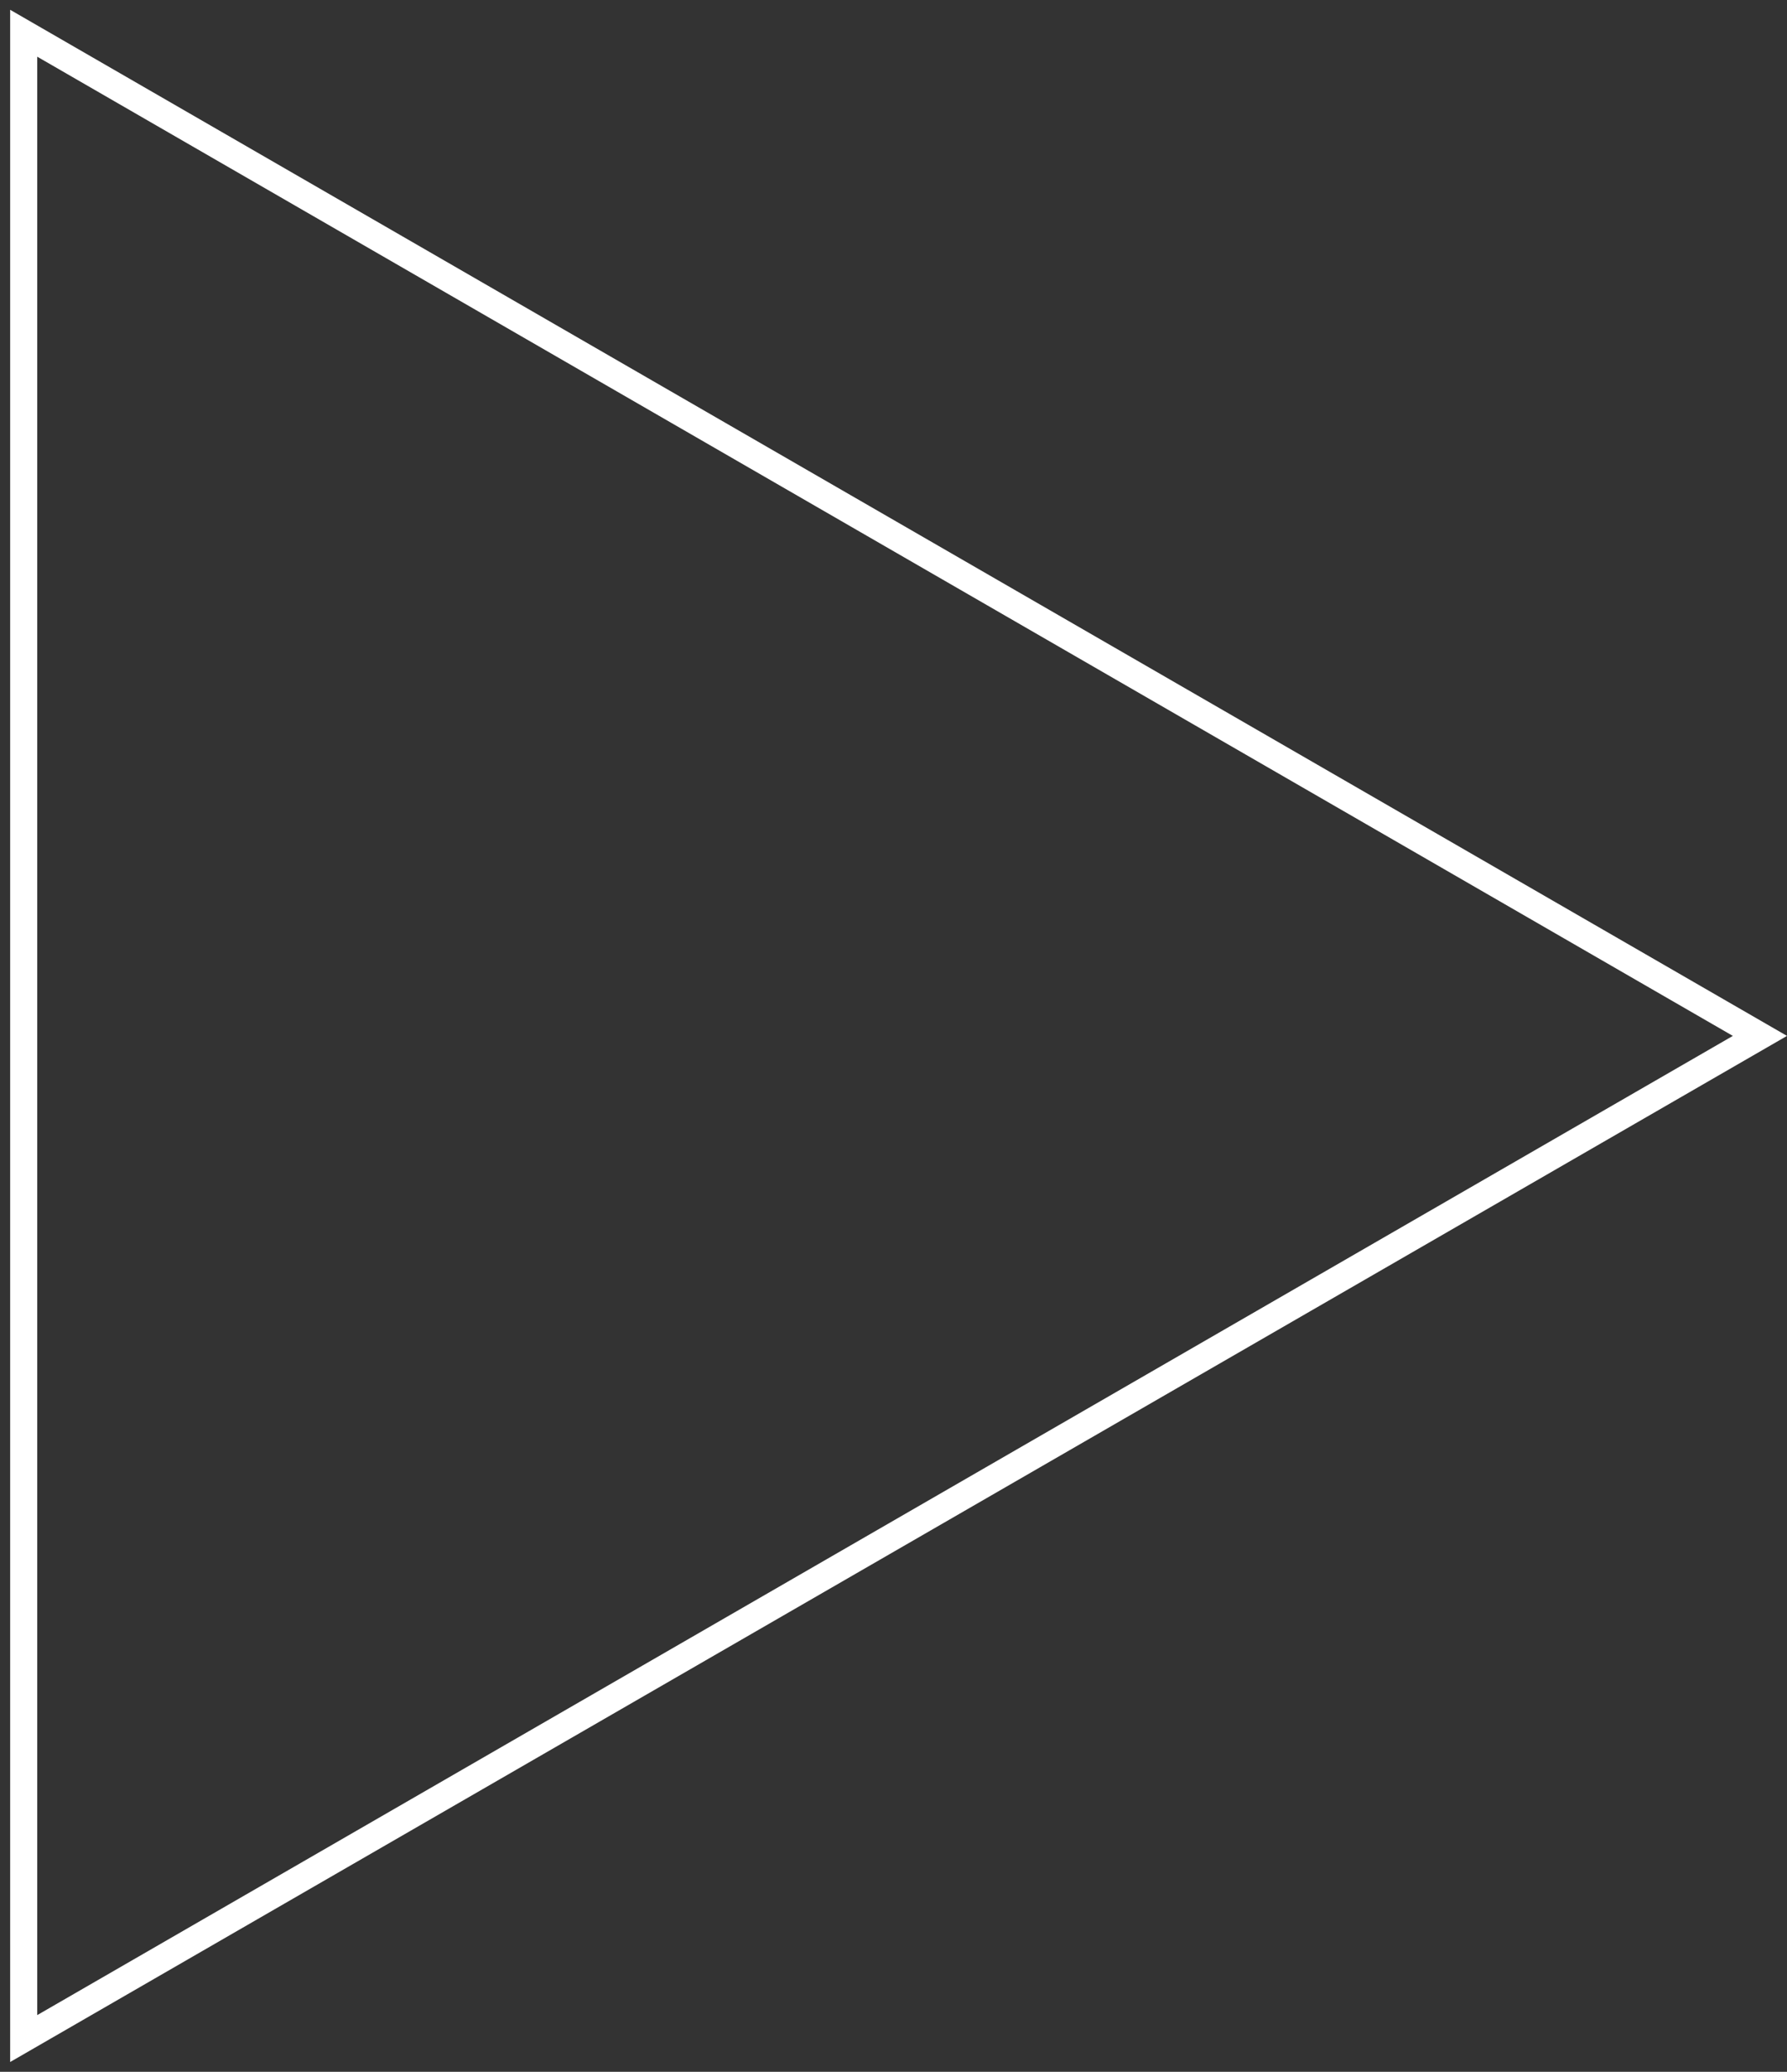 <?xml version="1.0" encoding="UTF-8"?> <svg xmlns="http://www.w3.org/2000/svg" width="132" height="153" viewBox="0 0 132 153" fill="none"><rect x="0" y="0" width="132" height="153" fill="#333333" stroke="none"/> <path d="M1.75 2.455L130 76.5L1.75 150.545L1.75 2.455Z" stroke="white" stroke-width="2"></path> </svg> 